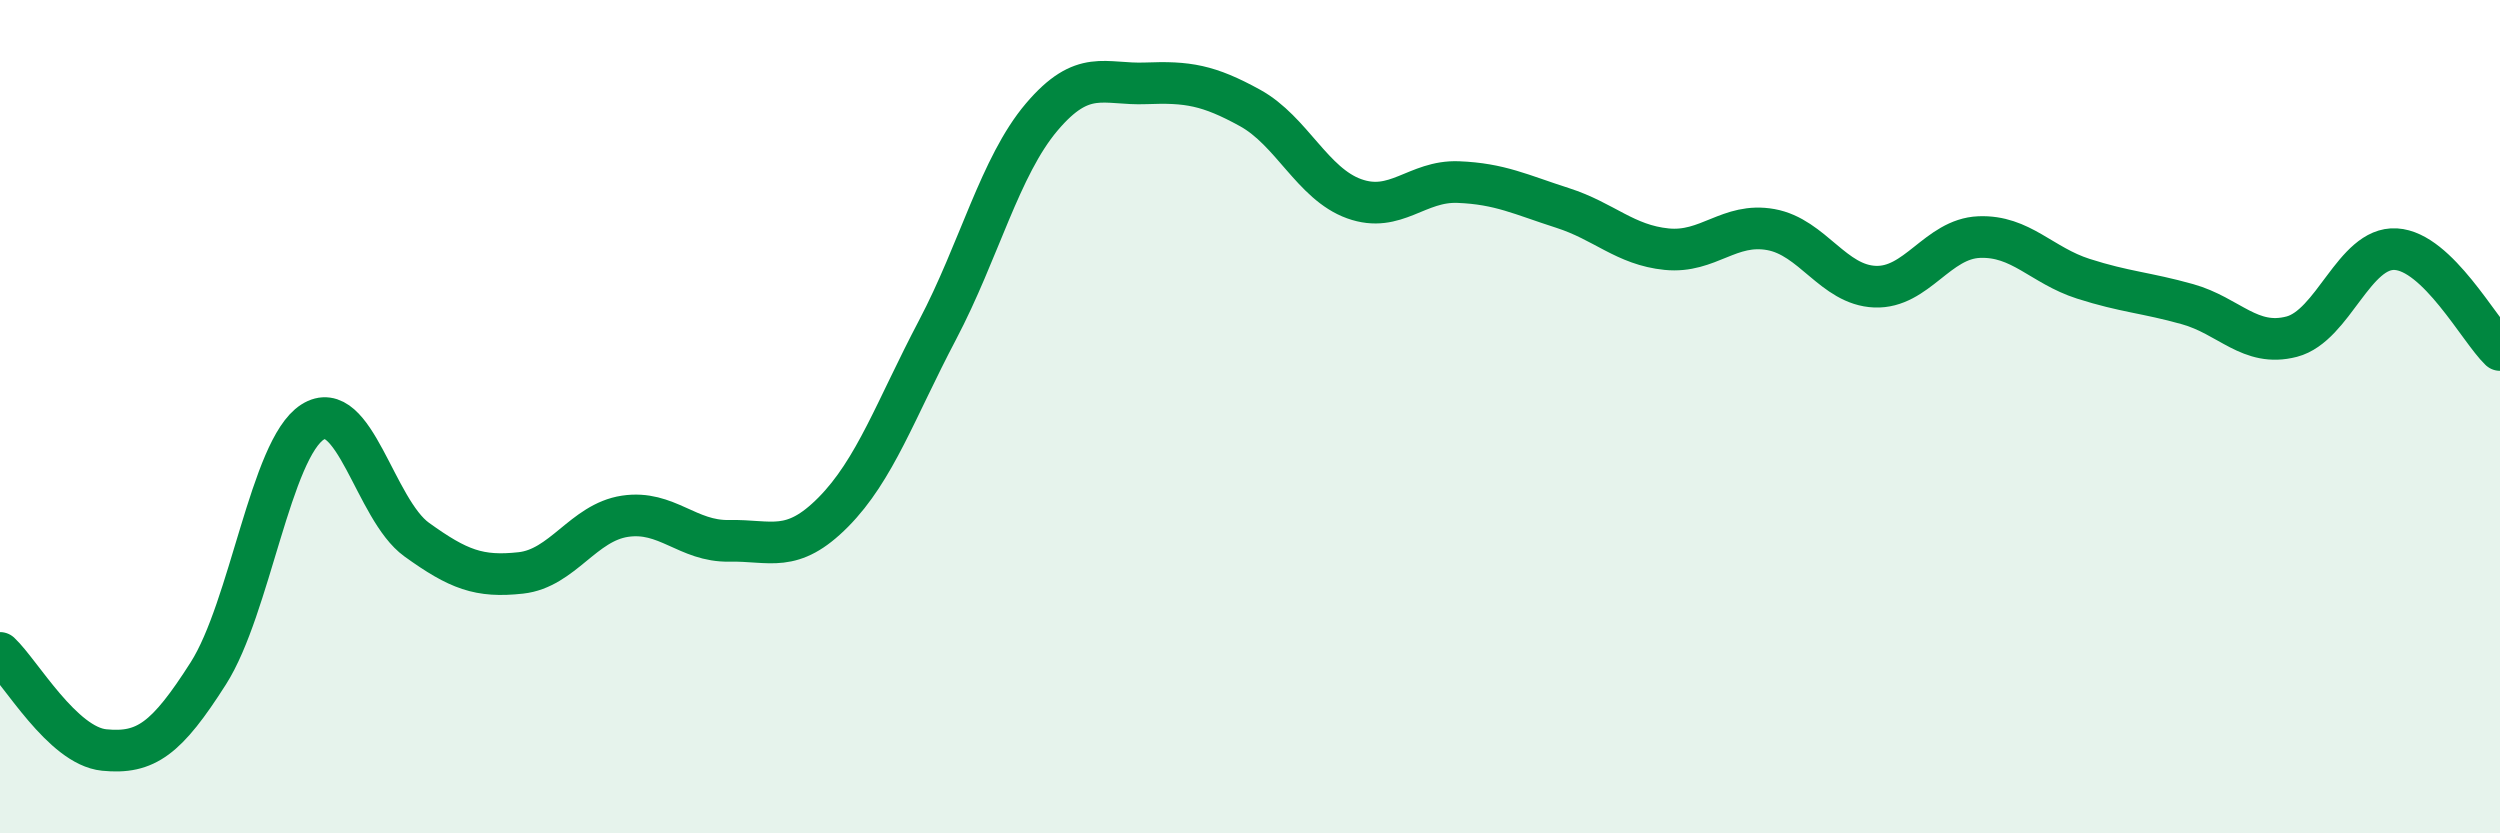 
    <svg width="60" height="20" viewBox="0 0 60 20" xmlns="http://www.w3.org/2000/svg">
      <path
        d="M 0,15.67 C 0.5,16.14 1.5,17.9 2.5,18 C 3.5,18.1 4,17.73 5,16.16 C 6,14.59 6.5,10.77 7.5,10.13 C 8.5,9.49 9,12.23 10,12.95 C 11,13.67 11.5,13.86 12.5,13.75 C 13.5,13.64 14,12.54 15,12.39 C 16,12.24 16.5,13 17.5,12.98 C 18.5,12.96 19,13.3 20,12.29 C 21,11.28 21.5,9.82 22.5,7.92 C 23.5,6.02 24,3.99 25,2.81 C 26,1.63 26.5,2.04 27.5,2 C 28.5,1.96 29,2.04 30,2.59 C 31,3.14 31.5,4.41 32.5,4.77 C 33.5,5.13 34,4.33 35,4.37 C 36,4.41 36.5,4.67 37.5,4.99 C 38.5,5.31 39,5.88 40,5.98 C 41,6.08 41.5,5.33 42.5,5.51 C 43.5,5.69 44,6.84 45,6.88 C 46,6.92 46.5,5.73 47.5,5.69 C 48.5,5.65 49,6.37 50,6.69 C 51,7.01 51.5,7.02 52.5,7.3 C 53.5,7.58 54,8.34 55,8.08 C 56,7.82 56.5,5.92 57.5,5.98 C 58.5,6.04 59.5,7.92 60,8.4L60 20L0 20Z"
        fill="#008740"
        opacity="0.1"
        stroke-linecap="round"
        stroke-linejoin="round"
      />
      <path
        d="M 0,15.67 C 0.5,16.14 1.5,17.9 2.5,18 C 3.5,18.1 4,17.73 5,16.16 C 6,14.59 6.5,10.77 7.5,10.13 C 8.5,9.49 9,12.23 10,12.95 C 11,13.67 11.5,13.86 12.5,13.75 C 13.5,13.64 14,12.54 15,12.39 C 16,12.24 16.5,13 17.5,12.98 C 18.5,12.96 19,13.3 20,12.29 C 21,11.28 21.5,9.82 22.5,7.92 C 23.5,6.02 24,3.99 25,2.81 C 26,1.63 26.5,2.04 27.5,2 C 28.5,1.96 29,2.04 30,2.59 C 31,3.14 31.5,4.41 32.5,4.77 C 33.5,5.13 34,4.33 35,4.37 C 36,4.41 36.5,4.67 37.5,4.99 C 38.5,5.31 39,5.88 40,5.98 C 41,6.08 41.5,5.33 42.5,5.51 C 43.5,5.69 44,6.84 45,6.88 C 46,6.92 46.5,5.73 47.5,5.69 C 48.5,5.65 49,6.37 50,6.69 C 51,7.01 51.5,7.02 52.5,7.3 C 53.5,7.58 54,8.34 55,8.08 C 56,7.82 56.5,5.92 57.5,5.98 C 58.5,6.04 59.5,7.92 60,8.4"
        stroke="#008740"
        stroke-width="1"
        fill="none"
        stroke-linecap="round"
        stroke-linejoin="round"
      />
    </svg>
  